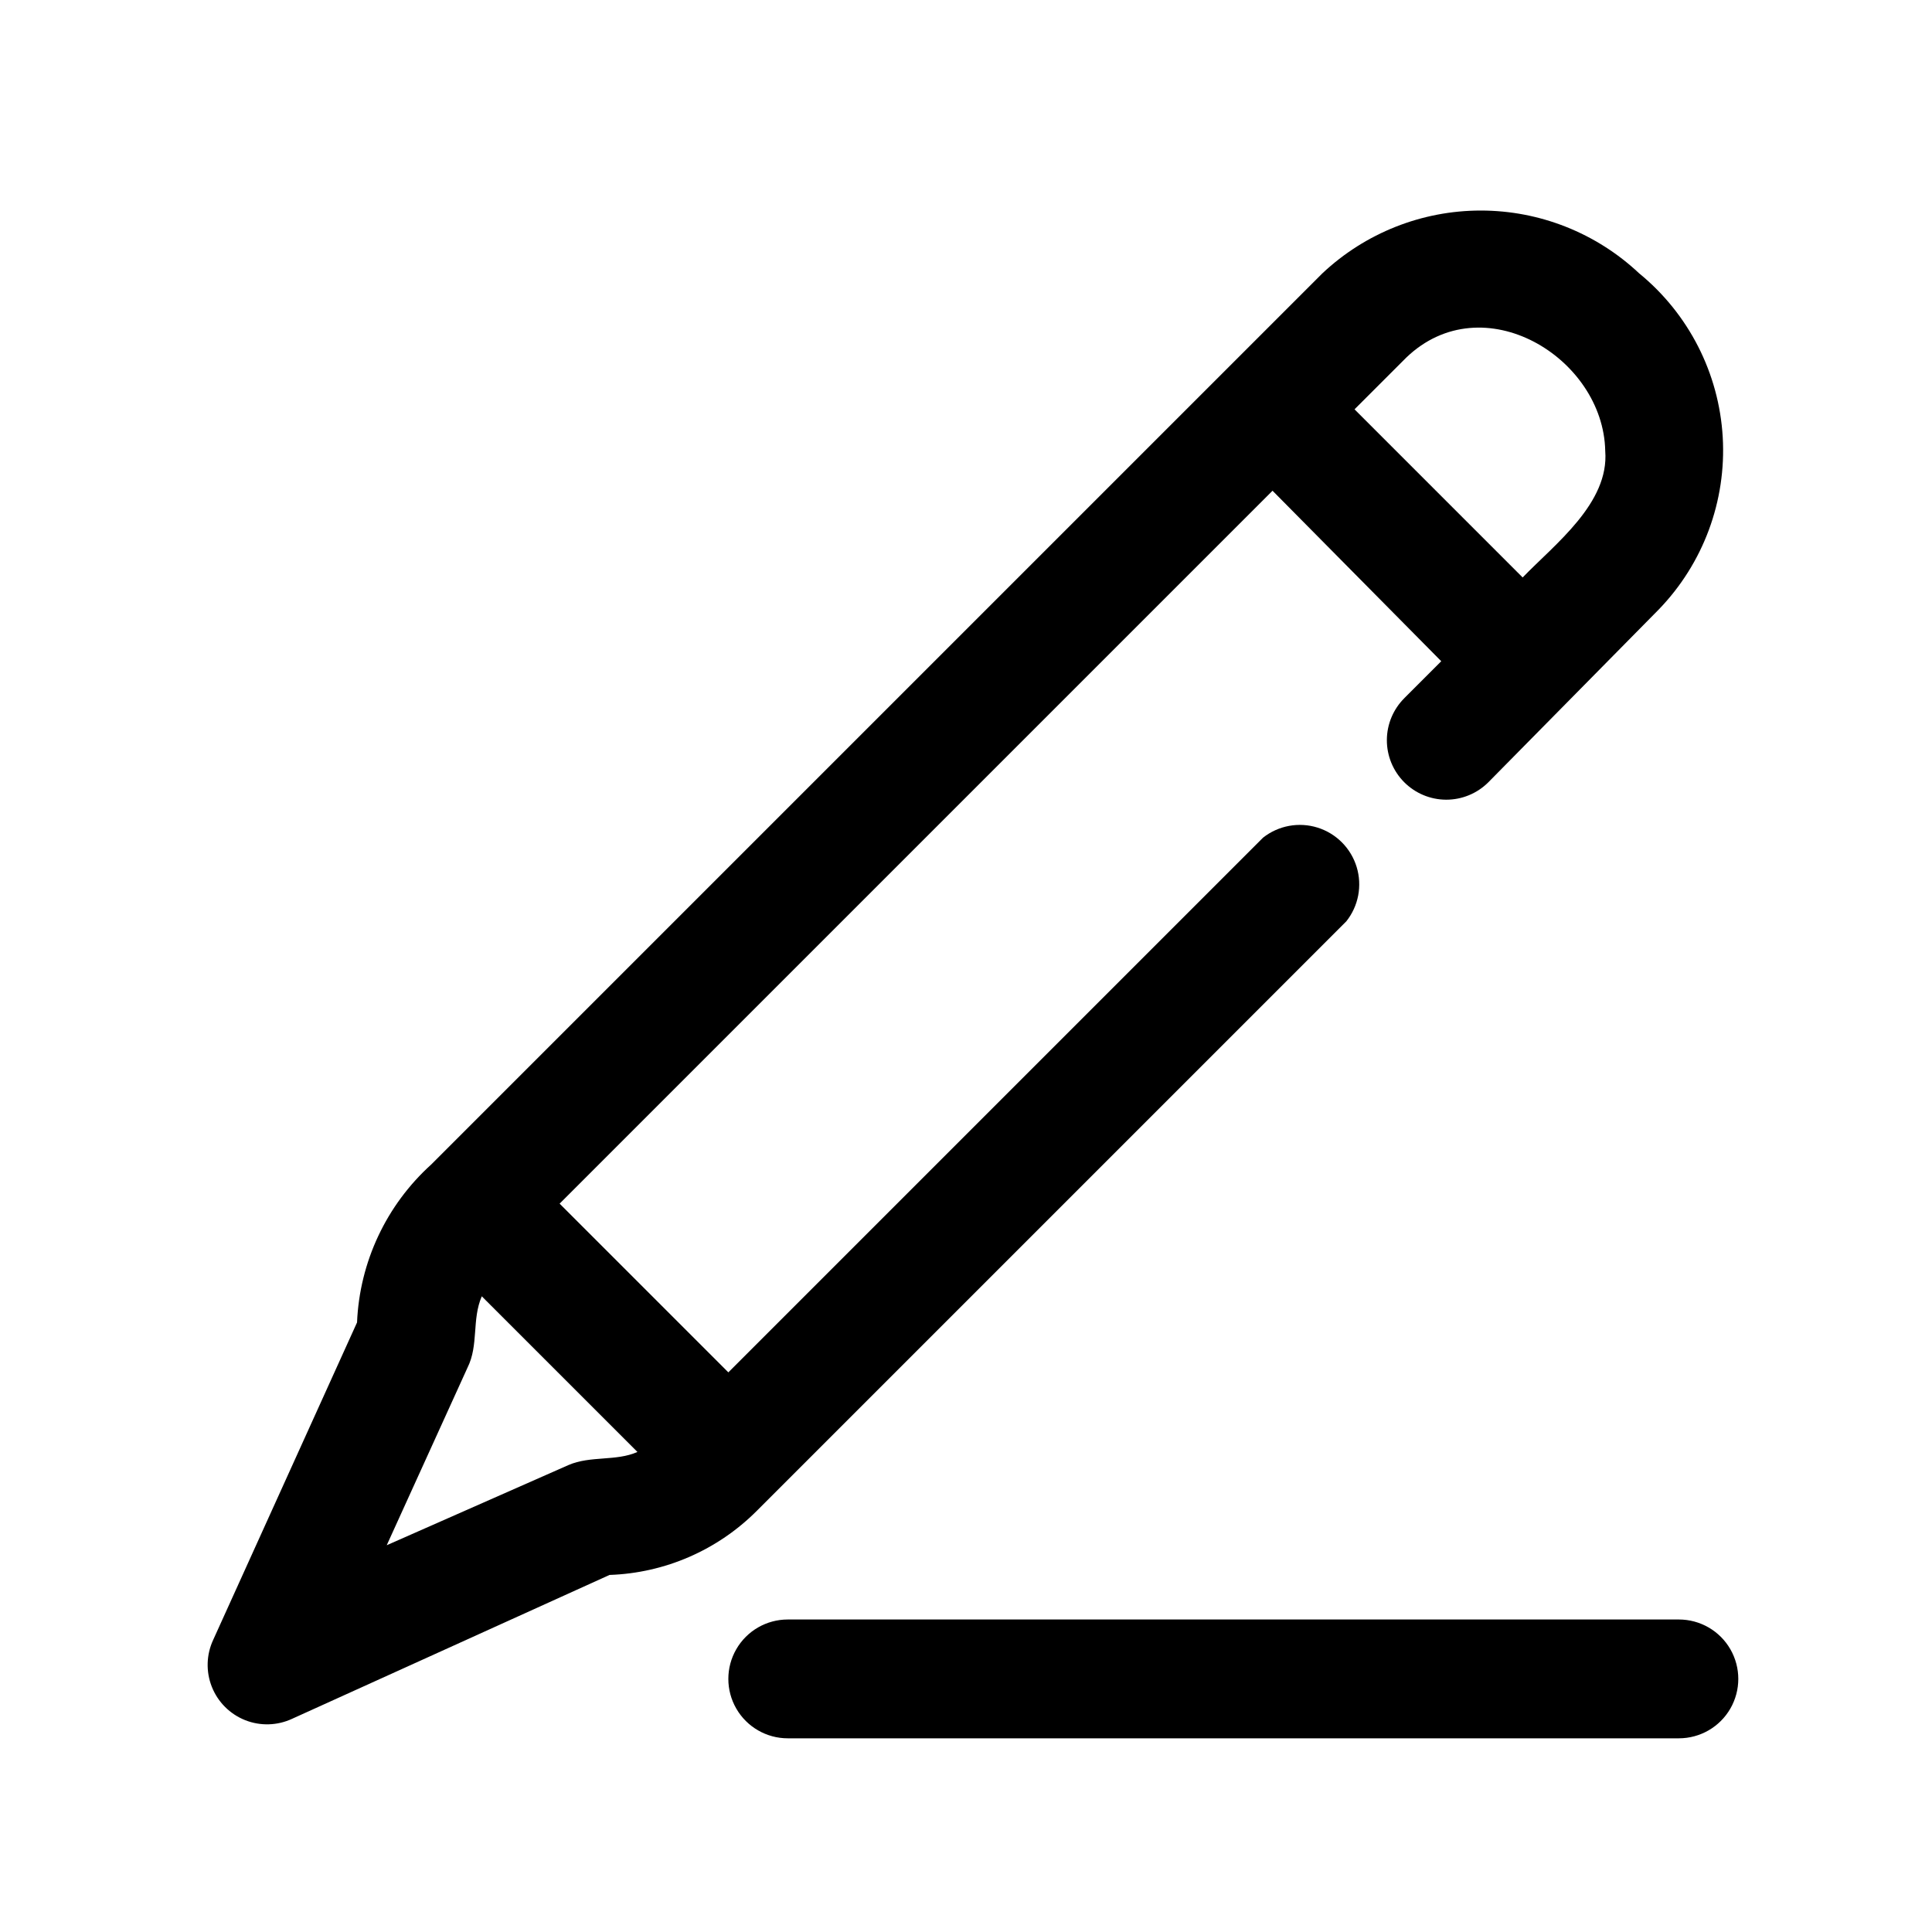 <?xml version="1.0" encoding="UTF-8"?>
<!-- Uploaded to: SVG Repo, www.svgrepo.com, Generator: SVG Repo Mixer Tools -->
<svg fill="#000000" width="800px" height="800px" version="1.1" viewBox="144 144 512 512" xmlns="http://www.w3.org/2000/svg">
 <path d="m344.58 544.37 156.18-156.18h0.004c3.246-4.059 4.281-9.461 2.762-14.434-1.516-4.973-5.391-8.875-10.352-10.43-4.961-1.551-10.371-0.555-14.453 2.664l-141.7 141.7-44.715-44.711 188.93-188.93 44.711 45.184-9.762 9.762h0.004c-2.965 2.945-4.641 6.945-4.656 11.125-0.012 4.176 1.633 8.188 4.574 11.152 2.945 2.965 6.945 4.641 11.125 4.656 4.176 0.012 8.191-1.633 11.156-4.578l45.184-45.812c11.801-12.188 17.957-28.762 16.969-45.699-0.988-16.934-9.027-32.68-22.164-43.414-11.359-10.68-26.363-16.629-41.957-16.629s-30.602 5.949-41.961 16.629l-236.16 236.16c-11.91 10.758-19 25.848-19.68 41.879l-38.102 84.074c-1.844 3.934-1.98 8.453-0.379 12.488 1.598 4.035 4.797 7.234 8.832 8.836 4.039 1.598 8.559 1.461 12.488-0.383l84.074-38.102c14.699-0.504 28.66-6.586 39.043-17.004zm172.08-305.59c20.309-19.523 52.27 0 52.742 24.719 1.102 13.855-13.383 24.719-21.883 33.535l-44.555-44.559zm-248.76 267.65c2.992-5.984 1.102-12.754 3.777-18.895l41.25 41.25c-5.668 2.519-12.438 0.945-18.262 3.465l-48.176 21.254zm321.02 98.242h-236.16c-5.625 0-10.82-3-13.633-7.871-2.812-4.871-2.812-10.875 0-15.746 2.812-4.871 8.008-7.871 13.633-7.871h236.16c5.625 0 10.824 3 13.637 7.871 2.812 4.871 2.812 10.875 0 15.746-2.812 4.871-8.012 7.871-13.637 7.871z"/>
</svg>